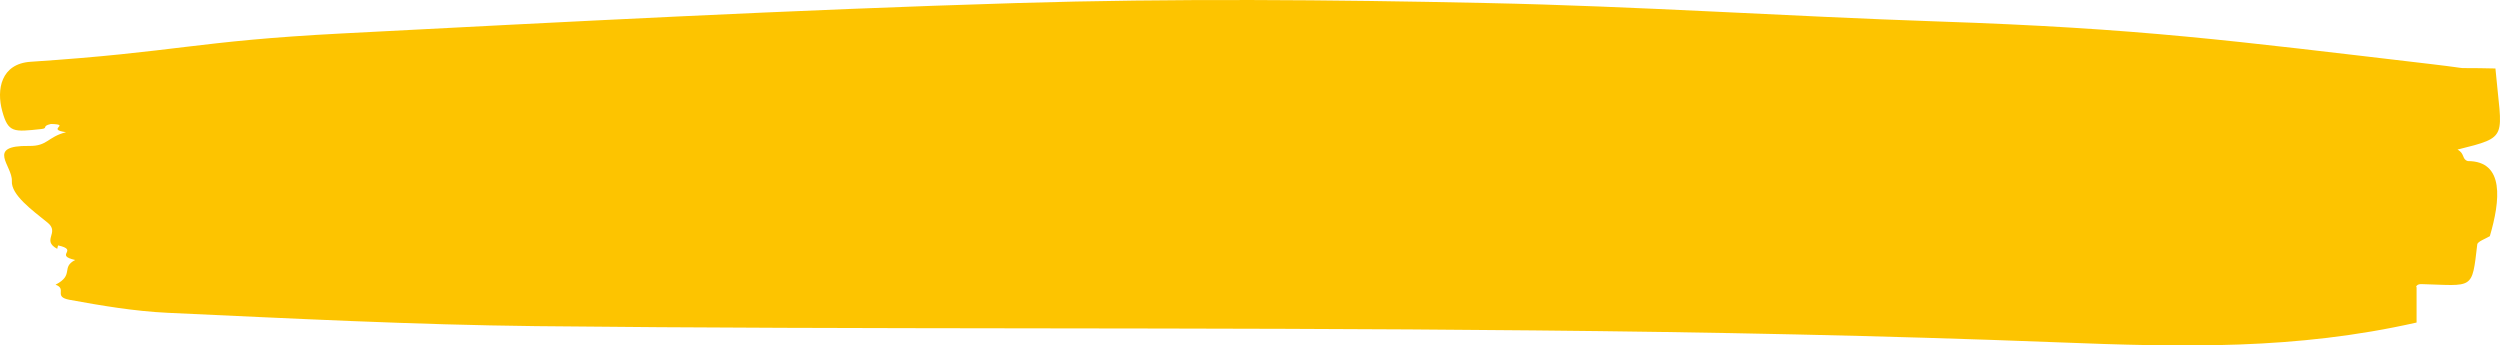 <svg width="275" height="38" viewBox="0 0 275 38" fill="none" xmlns="http://www.w3.org/2000/svg">
<path d="M6.112 31.315C8.207 30.238 6.672 29.424 8.267 28.599C5.903 28.061 8.756 27.522 6.392 26.995C6.354 27.121 6.316 27.247 6.296 27.373C4.529 26.422 6.607 25.609 5.243 24.497C3.513 23.1 1.208 21.427 1.304 19.914C1.4 18.242 -1.62 15.984 3.203 16.053C5.24 16.087 5.209 15.068 7.265 14.541C4.979 14.22 7.908 13.693 5.602 13.636C4.521 13.883 5.362 14.108 4.521 14.197C1.505 14.518 0.901 14.621 0.248 12.226C-0.406 9.855 0.102 7.013 3.368 6.795C19.643 5.718 21.313 4.527 37.626 3.679C62.374 2.396 87.122 1.078 111.909 0.333C129.067 -0.182 146.321 -0.033 163.499 0.333C180.081 0.677 196.605 1.8 213.168 2.361C235.514 3.117 245.366 4.463 267.347 7.041C273.073 7.717 268.694 7.396 274.497 7.533C275.188 15.245 276.068 15.022 270.324 16.454C271.15 16.889 270.789 17.524 271.461 17.719C275.54 17.719 275.018 22.11 273.882 25.98C273.383 26.278 272.537 26.565 272.499 26.886C271.903 31.961 272.11 31.411 266.345 31.251C265.824 31.236 265.712 31.595 265.824 31.595C265.824 32.969 265.824 34.207 265.824 35.479C252.547 38.481 240.241 38.201 226.234 37.651C207.096 36.906 187.92 36.528 168.745 36.345C132.257 35.978 95.058 36.264 58.992 35.875C45.466 35.726 31.939 35.027 18.431 34.408C14.78 34.236 11.149 33.618 7.633 32.976C5.827 32.632 7.419 31.796 6.112 31.315Z" fill="#FDC400"/>
</svg>